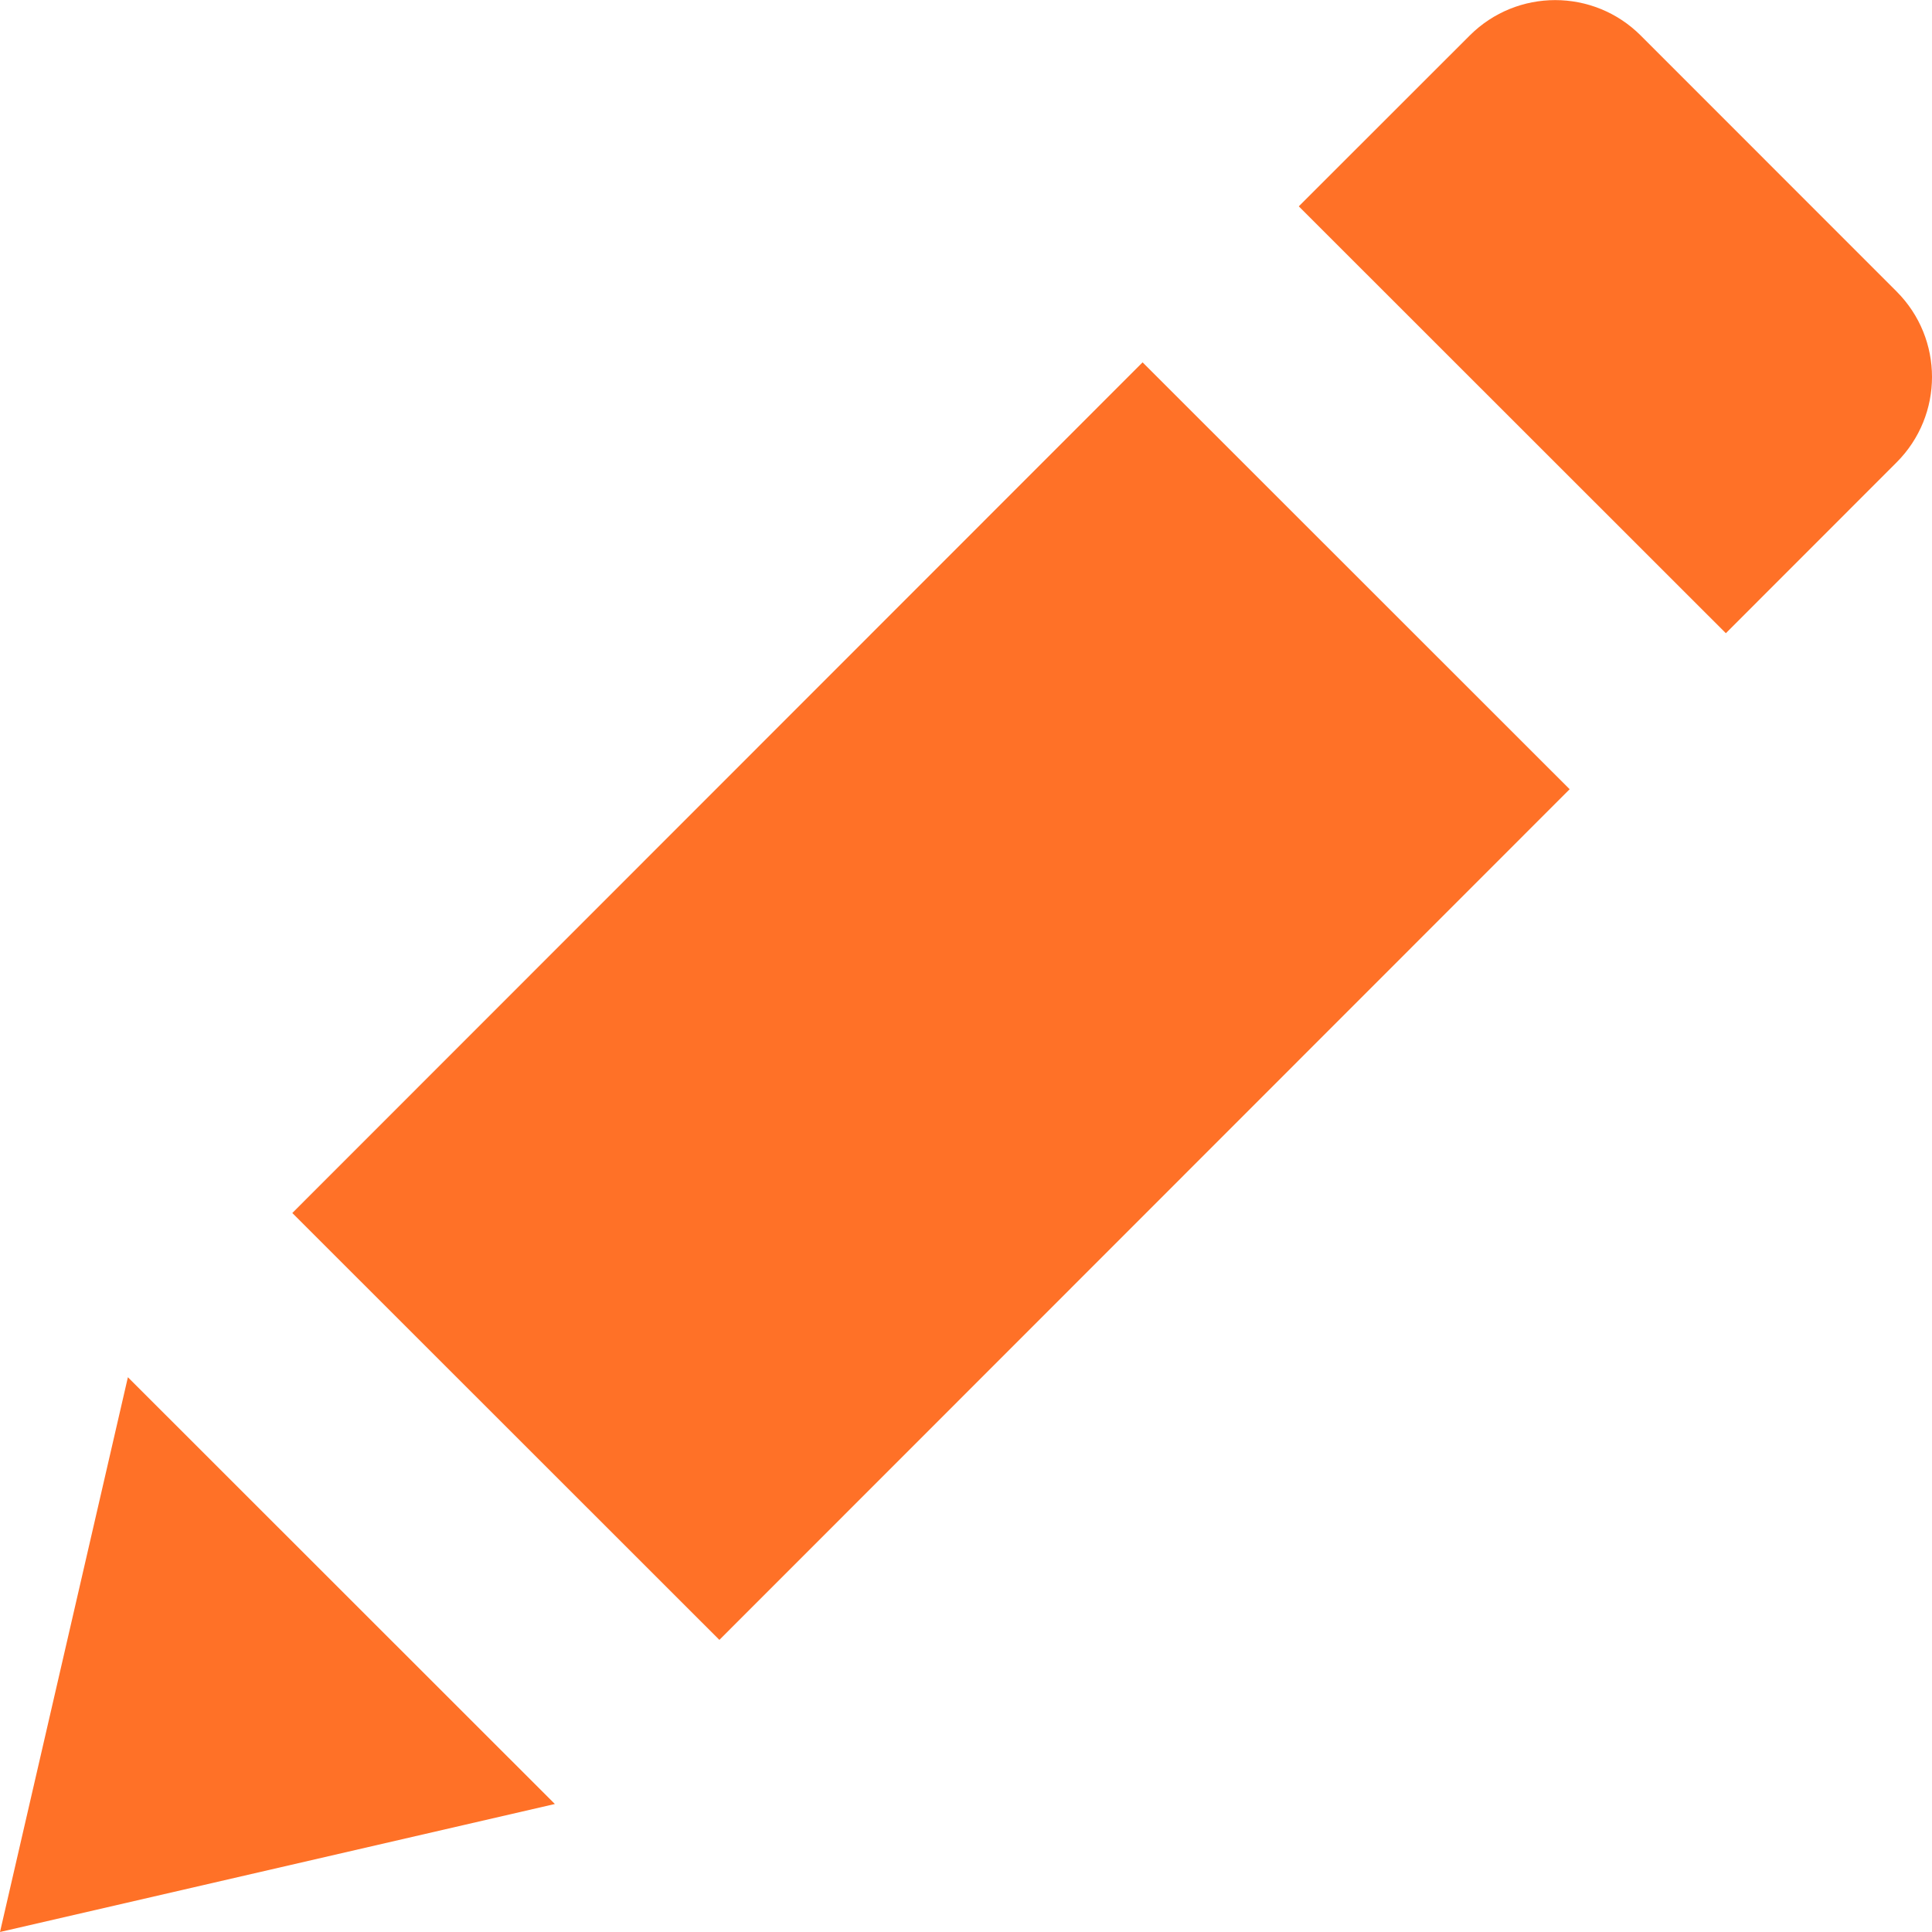 <svg version="1.1" xmlns="http://www.w3.org/2000/svg" width="20" height="20" viewBox="0 0 20 20"><path fill="#ff7127" d="M7.447 16.976l-4.421-4.419 8.802-8.806 4.421 4.419zM19.634 3.018l-2.65-2.651c-.489-.488-1.28-.488-1.769 0l-1.77 1.769 4.421 4.419 1.768-1.769c.488-.489.488-1.279 0-1.768zM0 20l5.744-1.325-4.42-4.418z"/></svg>